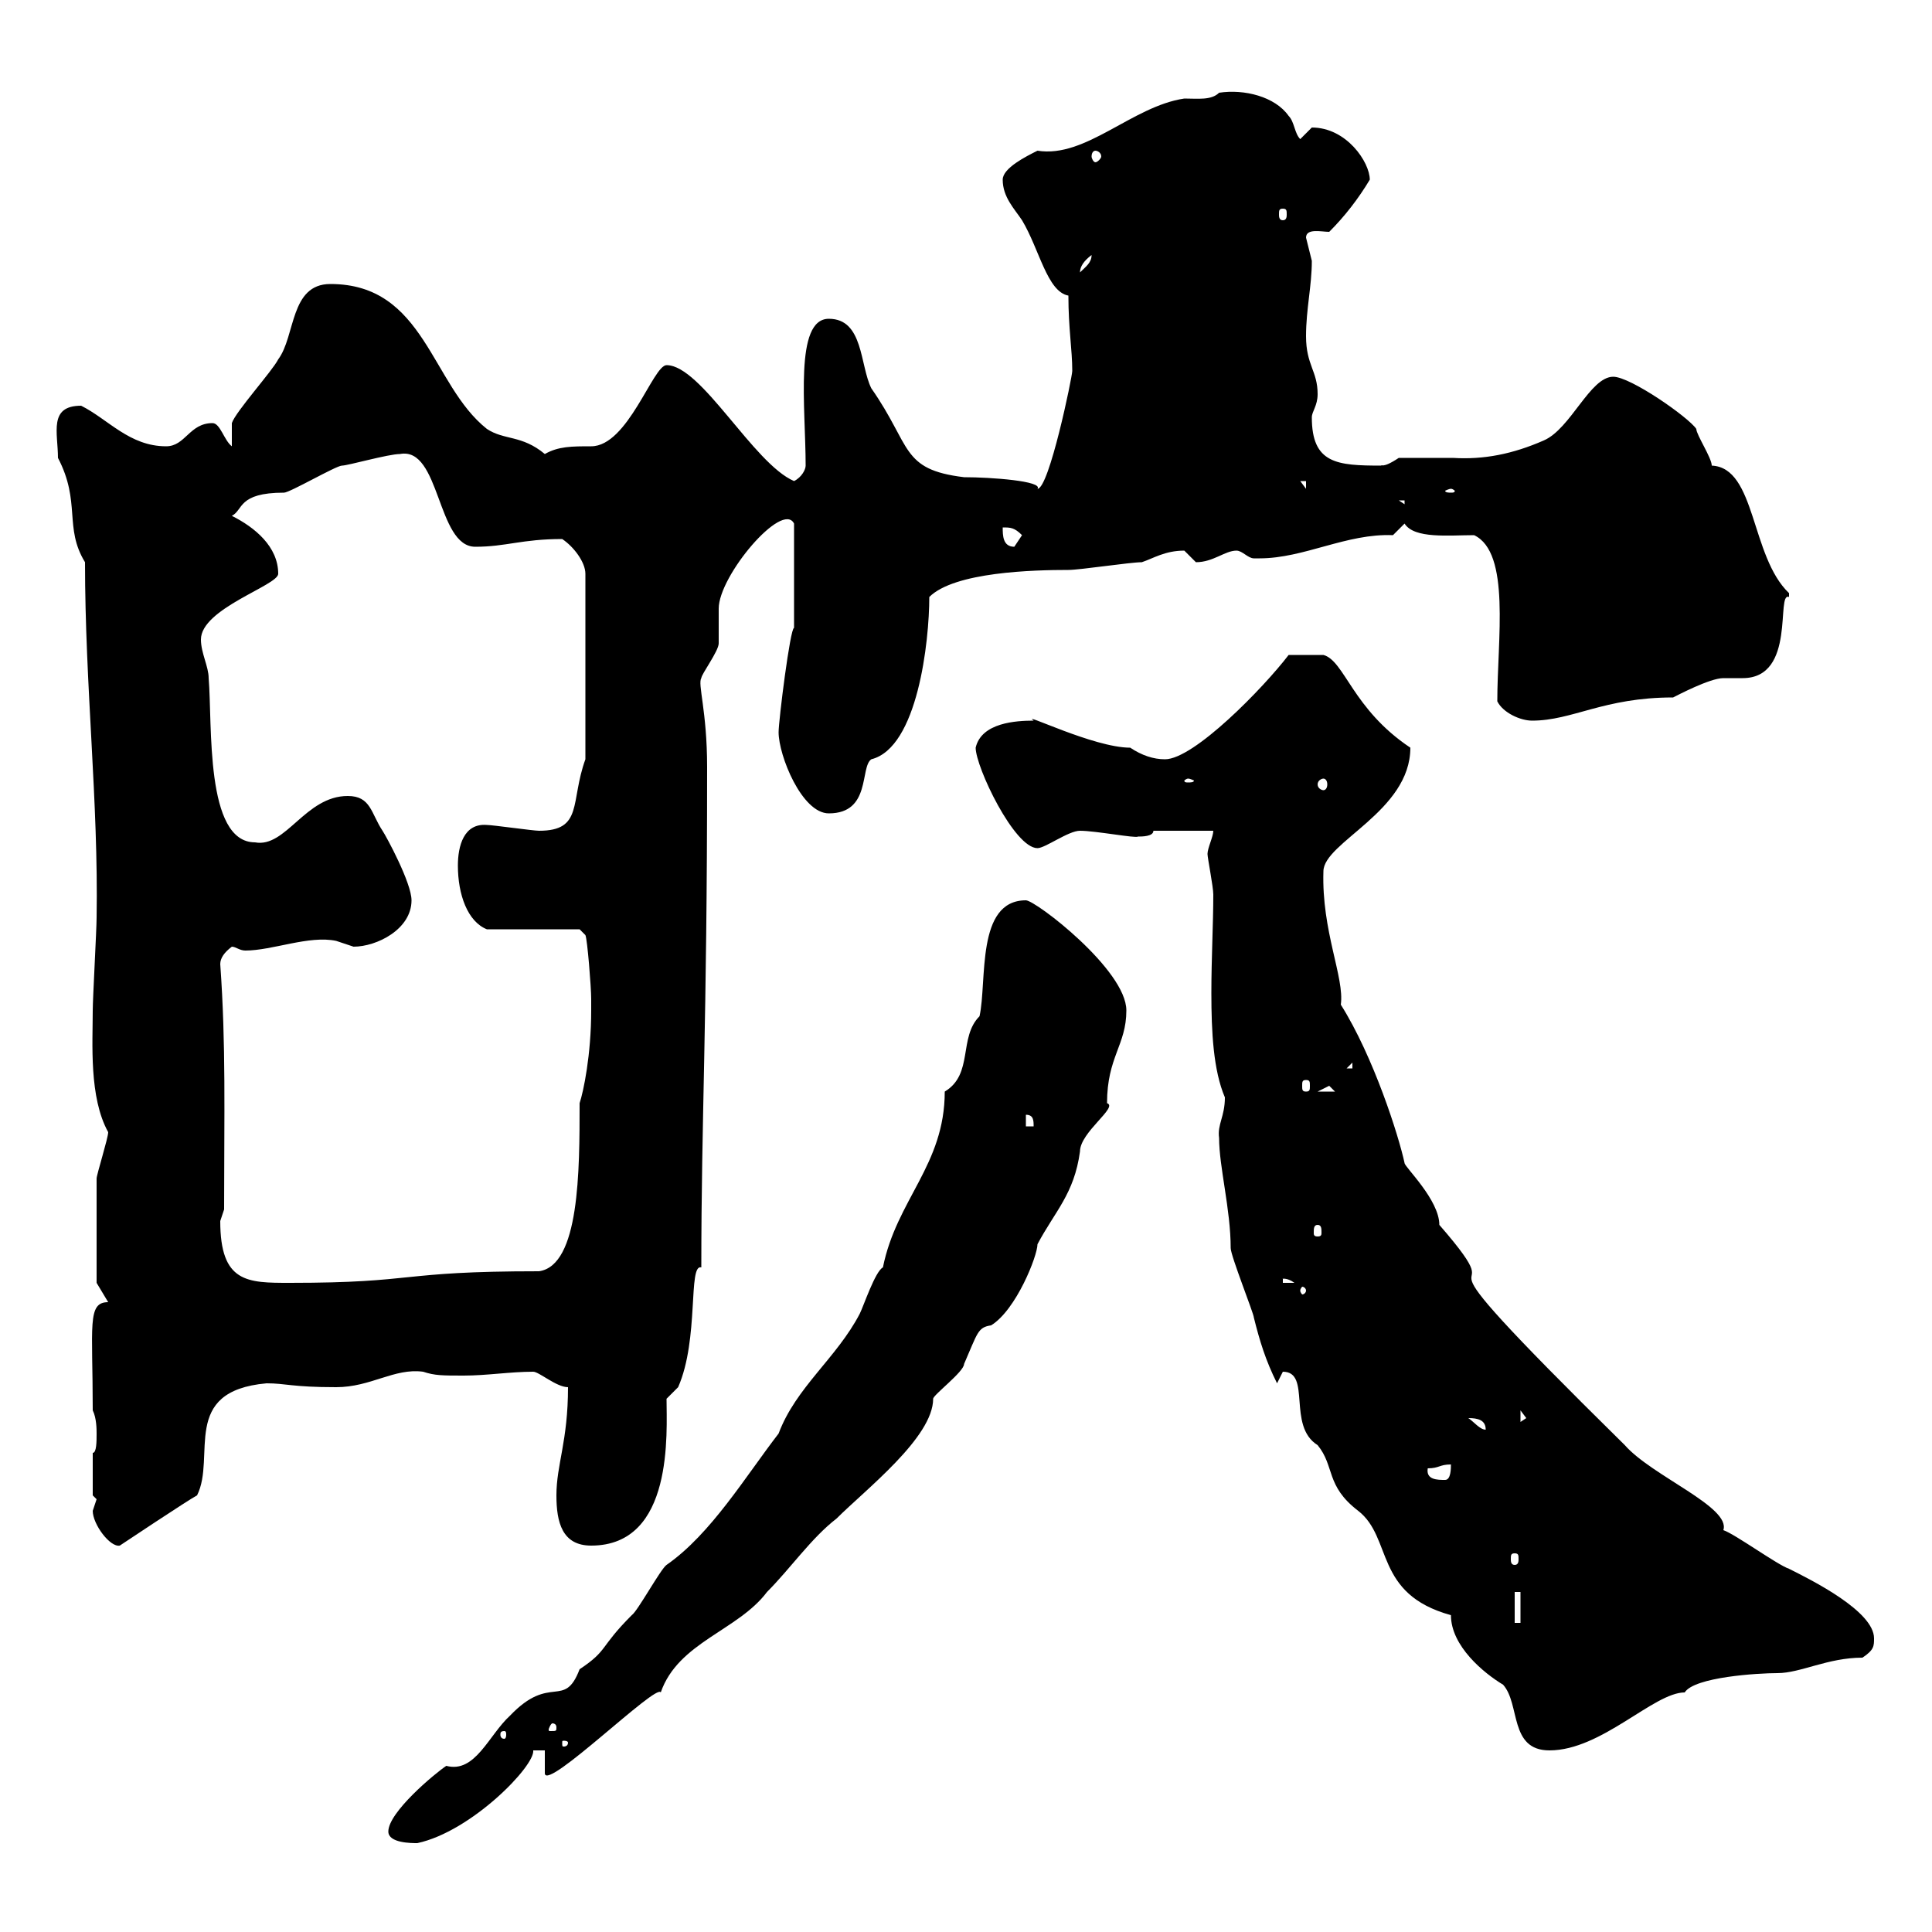 <svg xmlns="http://www.w3.org/2000/svg" xmlns:xlink="http://www.w3.org/1999/xlink" width="300" height="300"><path d="M60.30 284.40C60.30 286.20 63.90 286.20 64.80 286.20C73.20 284.40 83.10 274.20 82.80 271.80L84.60 271.80L84.60 275.40C84.90 278.10 102 261.30 102.60 262.80C105.30 255 114.60 253.20 119.10 247.20C122.70 243.60 126 238.80 129.90 235.80C134.40 231.30 144.90 223.20 144.90 217.20C144.90 216.60 149.70 213 149.70 211.80C151.80 207 151.80 206.10 153.90 205.80C157.80 203.40 161.10 195 161.10 193.20C163.80 188.10 166.80 185.40 167.70 178.80C167.70 175.80 173.70 171.90 171.90 171.30C171.90 164.10 174.90 162.30 174.90 156.90C174.90 150.60 160.80 139.80 159.30 139.80C151.50 139.80 153.30 152.40 152.10 157.80C148.80 161.10 151.20 166.80 146.70 169.50C146.70 180.90 139.20 186.30 137.10 196.80C135.90 197.40 134.10 202.80 133.50 204C129.90 210.90 123.60 215.40 120.90 222.60C115.80 229.20 110.40 238.20 103.50 243C102.60 243.60 99 250.20 98.10 250.80C93 255.90 94.50 256.20 90 259.20C87.60 265.50 85.50 259.80 79.20 266.40C75.90 269.40 73.80 275.40 69.30 274.20C67.50 275.40 60.30 281.40 60.30 284.40ZM225.30 250.80C225.30 255.60 230.40 259.80 233.40 261.60C236.10 264.60 234.30 271.80 240.60 271.80C248.70 271.80 256.80 262.80 261.60 262.80C263.10 260.40 273 259.80 276 259.80C279.60 259.80 283.80 257.40 289.20 257.40C291 256.20 291 255.60 291 254.40C291 250.20 281.40 245.40 277.80 243.60C276 243 269.40 238.20 267.60 237.60C268.80 234 256.50 229.20 252.30 224.40C213.30 186 237.60 206.40 223.50 190.20C223.50 186.30 218.10 181.20 218.10 180.60C217.20 176.40 213.30 164.10 208.20 156C208.80 151.80 205.20 144.60 205.50 135.30C205.50 130.80 219 126 219 116.10C210 110.10 208.80 102.60 205.50 101.70L200.10 101.70C196.20 106.80 185.40 117.90 180.90 117.90C179.10 117.90 177.30 117.30 175.50 116.10C169.80 116.10 158.40 110.40 160.50 111.90C157.80 111.90 152.40 112.20 151.50 116.10C151.50 119.10 157.50 131.70 161.10 131.70C162.30 131.70 165.90 129 167.70 129C170.10 129 176.40 130.20 176.70 129.90C177.30 129.90 179.10 129.90 179.10 129L188.40 129C188.40 129.90 187.50 131.70 187.50 132.60C187.50 133.20 188.40 137.70 188.40 138.90C188.40 143.40 188.10 148.80 188.10 154.20C188.10 160.20 188.40 166.20 190.20 170.40C190.20 173.40 189 174.60 189.30 176.70C189.30 181.20 191.10 187.80 191.10 193.80C191.10 195 194.70 204 194.70 204.60C195.60 208.20 196.50 211.20 198.30 214.80C198.30 214.80 199.20 213 199.20 213C203.70 213 199.80 221.40 204.60 224.40C207.30 227.70 205.80 230.70 210.90 234.60C216.30 238.80 213.30 247.50 225.30 250.80ZM88.20 270.60C88.20 271.20 87.60 271.20 87.60 271.20C87.30 271.20 87.30 271.20 87.30 270.60C87.30 270.30 87.30 270.30 87.60 270.30C87.60 270.30 88.20 270.30 88.20 270.60ZM78.30 268.80C78.60 268.80 78.60 269.10 78.60 269.40C78.60 269.40 78.60 270 78.30 270C77.70 270 77.70 269.40 77.70 269.40C77.70 269.10 77.70 268.80 78.30 268.80ZM86.40 268.20C86.40 268.80 86.40 268.80 85.50 268.80C85.20 268.80 85.20 268.80 85.20 268.50C85.20 268.50 85.50 267.60 85.80 267.60C85.80 267.60 86.40 267.60 86.40 268.20ZM235.20 247.20L236.10 247.20L236.10 252L235.20 252ZM235.20 241.20C235.80 241.20 235.80 241.50 235.80 242.10C235.80 242.40 235.80 243 235.20 243C234.60 243 234.60 242.40 234.60 242.10C234.60 241.50 234.60 241.20 235.20 241.20ZM14.40 234.60C14.40 236.70 17.10 240.30 18.60 240C18.60 240 29.40 232.80 30.60 232.20C33.60 226.20 27.90 216 41.40 214.80C44.40 214.80 45.30 215.40 52.20 215.40C57.60 215.40 61.20 212.40 65.70 213C67.50 213.60 68.70 213.60 72 213.60C75.60 213.60 79.20 213 82.80 213C83.70 213 86.40 215.40 88.20 215.40C88.20 223.80 86.40 227.40 86.40 232.20C86.40 236.40 87.30 240 91.80 240C104.70 240 103.50 222.30 103.50 217.20L105.30 215.40C108.60 207.90 106.80 196.20 108.90 196.80C108.90 173.40 109.80 159.60 109.80 119.10C109.80 110.40 108.30 106.20 108.90 105.30C108.90 104.70 111.60 101.10 111.60 99.90C111.60 99.30 111.60 95.70 111.60 94.50C111.60 89.40 121.50 77.70 123.30 81.30L123.30 97.50C122.70 97.50 120.90 111.90 120.90 113.70C120.90 117.30 124.50 126.30 128.70 126.30C135.30 126.30 133.50 119.10 135.30 117.90C142.50 116.10 144.30 99.60 144.30 92.70C148.20 88.80 160.50 88.50 165.90 88.50C167.70 88.50 175.50 87.30 177.30 87.30C179.10 86.70 180.90 85.50 183.90 85.50C183.90 85.50 185.70 87.30 185.70 87.30C188.40 87.30 190.20 85.50 192 85.50C192.90 85.50 193.80 86.70 194.70 86.70C195.60 86.70 195.60 86.70 195.60 86.70C202.50 86.70 209.10 82.80 216.30 83.10C216.30 83.10 218.10 81.30 218.10 81.30C219.60 83.70 225 83.10 228.90 83.10C234.60 85.80 232.50 99.30 232.50 108.90C233.40 110.70 236.10 111.90 237.90 111.90C244.20 111.90 249 108.30 259.80 108.30C260.40 108 265.50 105.30 267.60 105.30C268.80 105.30 270 105.30 270.60 105.30C279 105.30 275.70 91.80 277.80 92.70C277.80 92.70 277.80 92.70 277.80 92.10C271.80 86.40 272.70 72.60 265.80 72.30C265.80 71.10 263.40 67.50 263.40 66.60C262.20 64.80 253.20 58.50 250.50 58.50C246.90 58.50 243.90 66.60 239.70 68.40C234.90 70.50 230.40 71.40 225.60 71.10C222.60 71.10 220.20 71.10 217.20 71.10C214.50 72.90 214.50 72 214.50 72.30C207.60 72.30 203.70 72 203.70 64.80C203.70 63.90 204.60 63 204.60 61.20C204.60 57.60 202.80 56.70 202.80 52.20C202.80 48 203.70 44.40 203.70 40.50C203.70 40.50 202.80 36.90 202.80 36.90C202.80 35.40 205.20 36 206.40 36C208.80 33.60 210.90 30.90 212.70 27.90C212.70 25.20 209.10 19.80 203.70 19.80C203.70 19.80 201.90 21.60 201.90 21.60C201 20.70 201 18.90 200.10 18C198 15 193.20 13.80 189.30 14.40C188.10 15.60 186 15.30 183.90 15.30C175.80 16.50 168.60 24.60 161.10 23.40C159.30 24.30 155.70 26.10 155.70 27.90C155.70 30.60 157.50 32.40 158.70 34.20C161.40 38.70 162.60 45.30 165.90 45.90C165.90 51 166.50 54.30 166.50 57.60C166.50 58.50 162.90 75.90 161.10 75.90C162 74.70 153.90 74.10 149.70 74.10C139.80 72.90 141.60 69.30 135.30 60.30C133.50 56.70 134.10 49.50 128.70 49.50C123.30 49.50 125.10 63.30 125.10 72.30C125.10 72.90 124.50 74.10 123.30 74.70C117 72 108.90 56.70 103.50 56.70C101.40 56.70 97.50 69.30 91.80 69.30C88.80 69.30 86.70 69.30 84.60 70.50C81 67.50 78.30 68.40 75.60 66.60C66.90 59.70 66 44.10 51.30 44.10C45 44.10 45.90 52.20 43.20 55.80C42.30 57.60 36.60 63.90 36 65.70L36 69.30C34.80 68.40 34.20 65.70 33 65.70C29.40 65.70 28.80 69.30 25.80 69.30C20.10 69.30 16.80 65.10 12.60 63C7.50 63 9 67.20 9 71.10C12.60 78 9.90 81.90 13.20 87.30C13.20 106.50 15.30 124.50 15 142.50C15 144.30 14.40 155.10 14.40 156.90C14.40 162 13.80 170.40 16.80 175.80C16.80 176.70 15 182.40 15 183L15 199.20L16.80 202.20C13.50 202.20 14.40 205.80 14.40 219C15 220.20 15 222 15 222.60C15 223.80 15 225.60 14.40 225.60L14.40 232.20C14.40 232.20 15 232.80 15 232.80C15 232.80 14.40 234.60 14.40 234.60ZM221.70 228C223.50 228 223.50 227.40 225.30 227.40C225.30 228 225.30 229.80 224.40 229.80C223.20 229.80 221.40 229.80 221.70 228ZM228 220.20C229.50 220.20 230.70 220.50 230.70 222C229.80 222 228.90 220.80 228 220.20ZM236.10 219L237 220.20L236.10 220.80ZM202.80 200.40C202.80 200.70 202.50 201 202.20 201C202.20 201 201.90 200.70 201.90 200.40C201.90 200.10 202.20 199.80 202.20 199.80C202.50 199.80 202.80 200.10 202.80 200.40ZM34.20 189.60C34.20 189.60 34.80 187.80 34.80 187.80C34.80 172.80 35.10 162.30 34.20 149.70C34.20 148.80 34.80 147.90 36 147C36.60 147 37.20 147.60 38.10 147.60C42.30 147.60 48 145.20 52.20 146.10C52.20 146.10 54.90 147 54.90 147C58.50 147 63.90 144.30 63.90 139.80C63.90 137.10 60 129.90 59.40 129C57.60 126.30 57.60 123.60 54 123.60C47.40 123.60 44.40 131.70 39.60 130.80C31.80 130.80 33 112.50 32.40 105.30C32.40 103.50 31.20 101.40 31.20 99.30C31.20 94.50 43.20 90.90 43.20 89.10C43.20 84.90 39.60 81.90 36 80.10C37.80 79.20 36.90 76.50 44.10 76.50C45 76.50 52.20 72.30 53.10 72.30C54 72.30 60.30 70.50 62.10 70.50C68.40 69.30 67.80 84.90 73.80 84.90C78.60 84.90 81 83.70 87.30 83.70C89.10 84.90 90.90 87.30 90.90 89.10L90.90 117.90C88.50 124.50 90.60 129 83.70 129C82.80 129 76.50 128.10 75.60 128.10C72 127.80 71.10 131.40 71.10 134.40C71.10 138.90 72.60 143.10 75.60 144.30L90 144.30L90.90 145.20C91.20 145.80 91.80 153.30 91.80 155.10C91.80 155.10 91.80 156.90 91.80 156.90C91.80 163.80 90.60 169.50 90 171.30C90 181.80 90 196.50 83.70 197.40C61.50 197.40 65.10 199.20 45 199.20C38.40 199.20 34.20 199.20 34.20 189.60ZM199.20 198.60C198.90 198.60 199.80 198.30 201 199.20L199.20 199.20ZM204.60 190.20C205.20 190.20 205.20 190.80 205.20 191.40C205.20 191.70 205.20 192 204.60 192C204 192 204 191.70 204 191.40C204 190.80 204 190.20 204.60 190.20ZM159.30 173.10C160.50 173.10 160.50 174 160.50 174.90L159.30 174.90ZM206.40 168.60C206.40 168.60 207.30 169.50 207.30 169.50L204.60 169.50C204.60 169.50 206.40 168.60 206.40 168.60ZM202.80 167.70C203.40 167.70 203.40 168 203.40 168.60C203.40 169.20 203.40 169.50 202.80 169.50C202.20 169.50 202.20 169.20 202.20 168.60C202.20 168 202.20 167.70 202.80 167.70ZM210 165L210 165.90L209.10 165.90ZM184.50 120.90C184.80 120.90 185.40 121.20 185.40 121.20C185.40 121.50 184.80 121.50 184.50 121.50C184.20 121.50 183.90 121.50 183.90 121.20C183.90 121.20 184.20 120.90 184.50 120.90ZM205.50 120.90C205.80 120.90 206.10 121.20 206.10 121.80C206.10 122.40 205.80 122.70 205.50 122.70C205.20 122.70 204.60 122.40 204.60 121.80C204.60 121.20 205.20 120.90 205.50 120.90ZM155.70 81.90C156.90 81.90 157.50 81.90 158.70 83.10C158.70 83.10 157.50 84.90 157.50 84.90C155.70 84.90 155.70 83.10 155.70 81.90ZM217.20 77.70L218.10 77.70L218.10 78.30ZM225.30 75.90C225.60 75.90 225.90 76.20 225.90 76.20C225.90 76.50 225.60 76.50 225.30 76.50C225 76.50 224.40 76.50 224.40 76.20C224.40 76.20 225 75.90 225.30 75.90ZM201.90 74.70L202.80 74.70L202.80 75.90ZM169.50 39.60C169.50 40.80 168.60 41.40 167.70 42.30C167.70 41.40 168.30 40.50 169.50 39.60ZM199.20 32.40C199.80 32.40 199.80 32.70 199.80 33.30C199.80 33.60 199.80 34.20 199.20 34.20C198.60 34.20 198.60 33.60 198.60 33.30C198.60 32.70 198.60 32.40 199.20 32.40ZM170.10 23.40C170.40 23.40 171 23.70 171 24.30C171 24.60 170.40 25.20 170.10 25.20C169.80 25.20 169.50 24.60 169.50 24.30C169.50 23.70 169.80 23.40 170.10 23.40Z"/></svg>